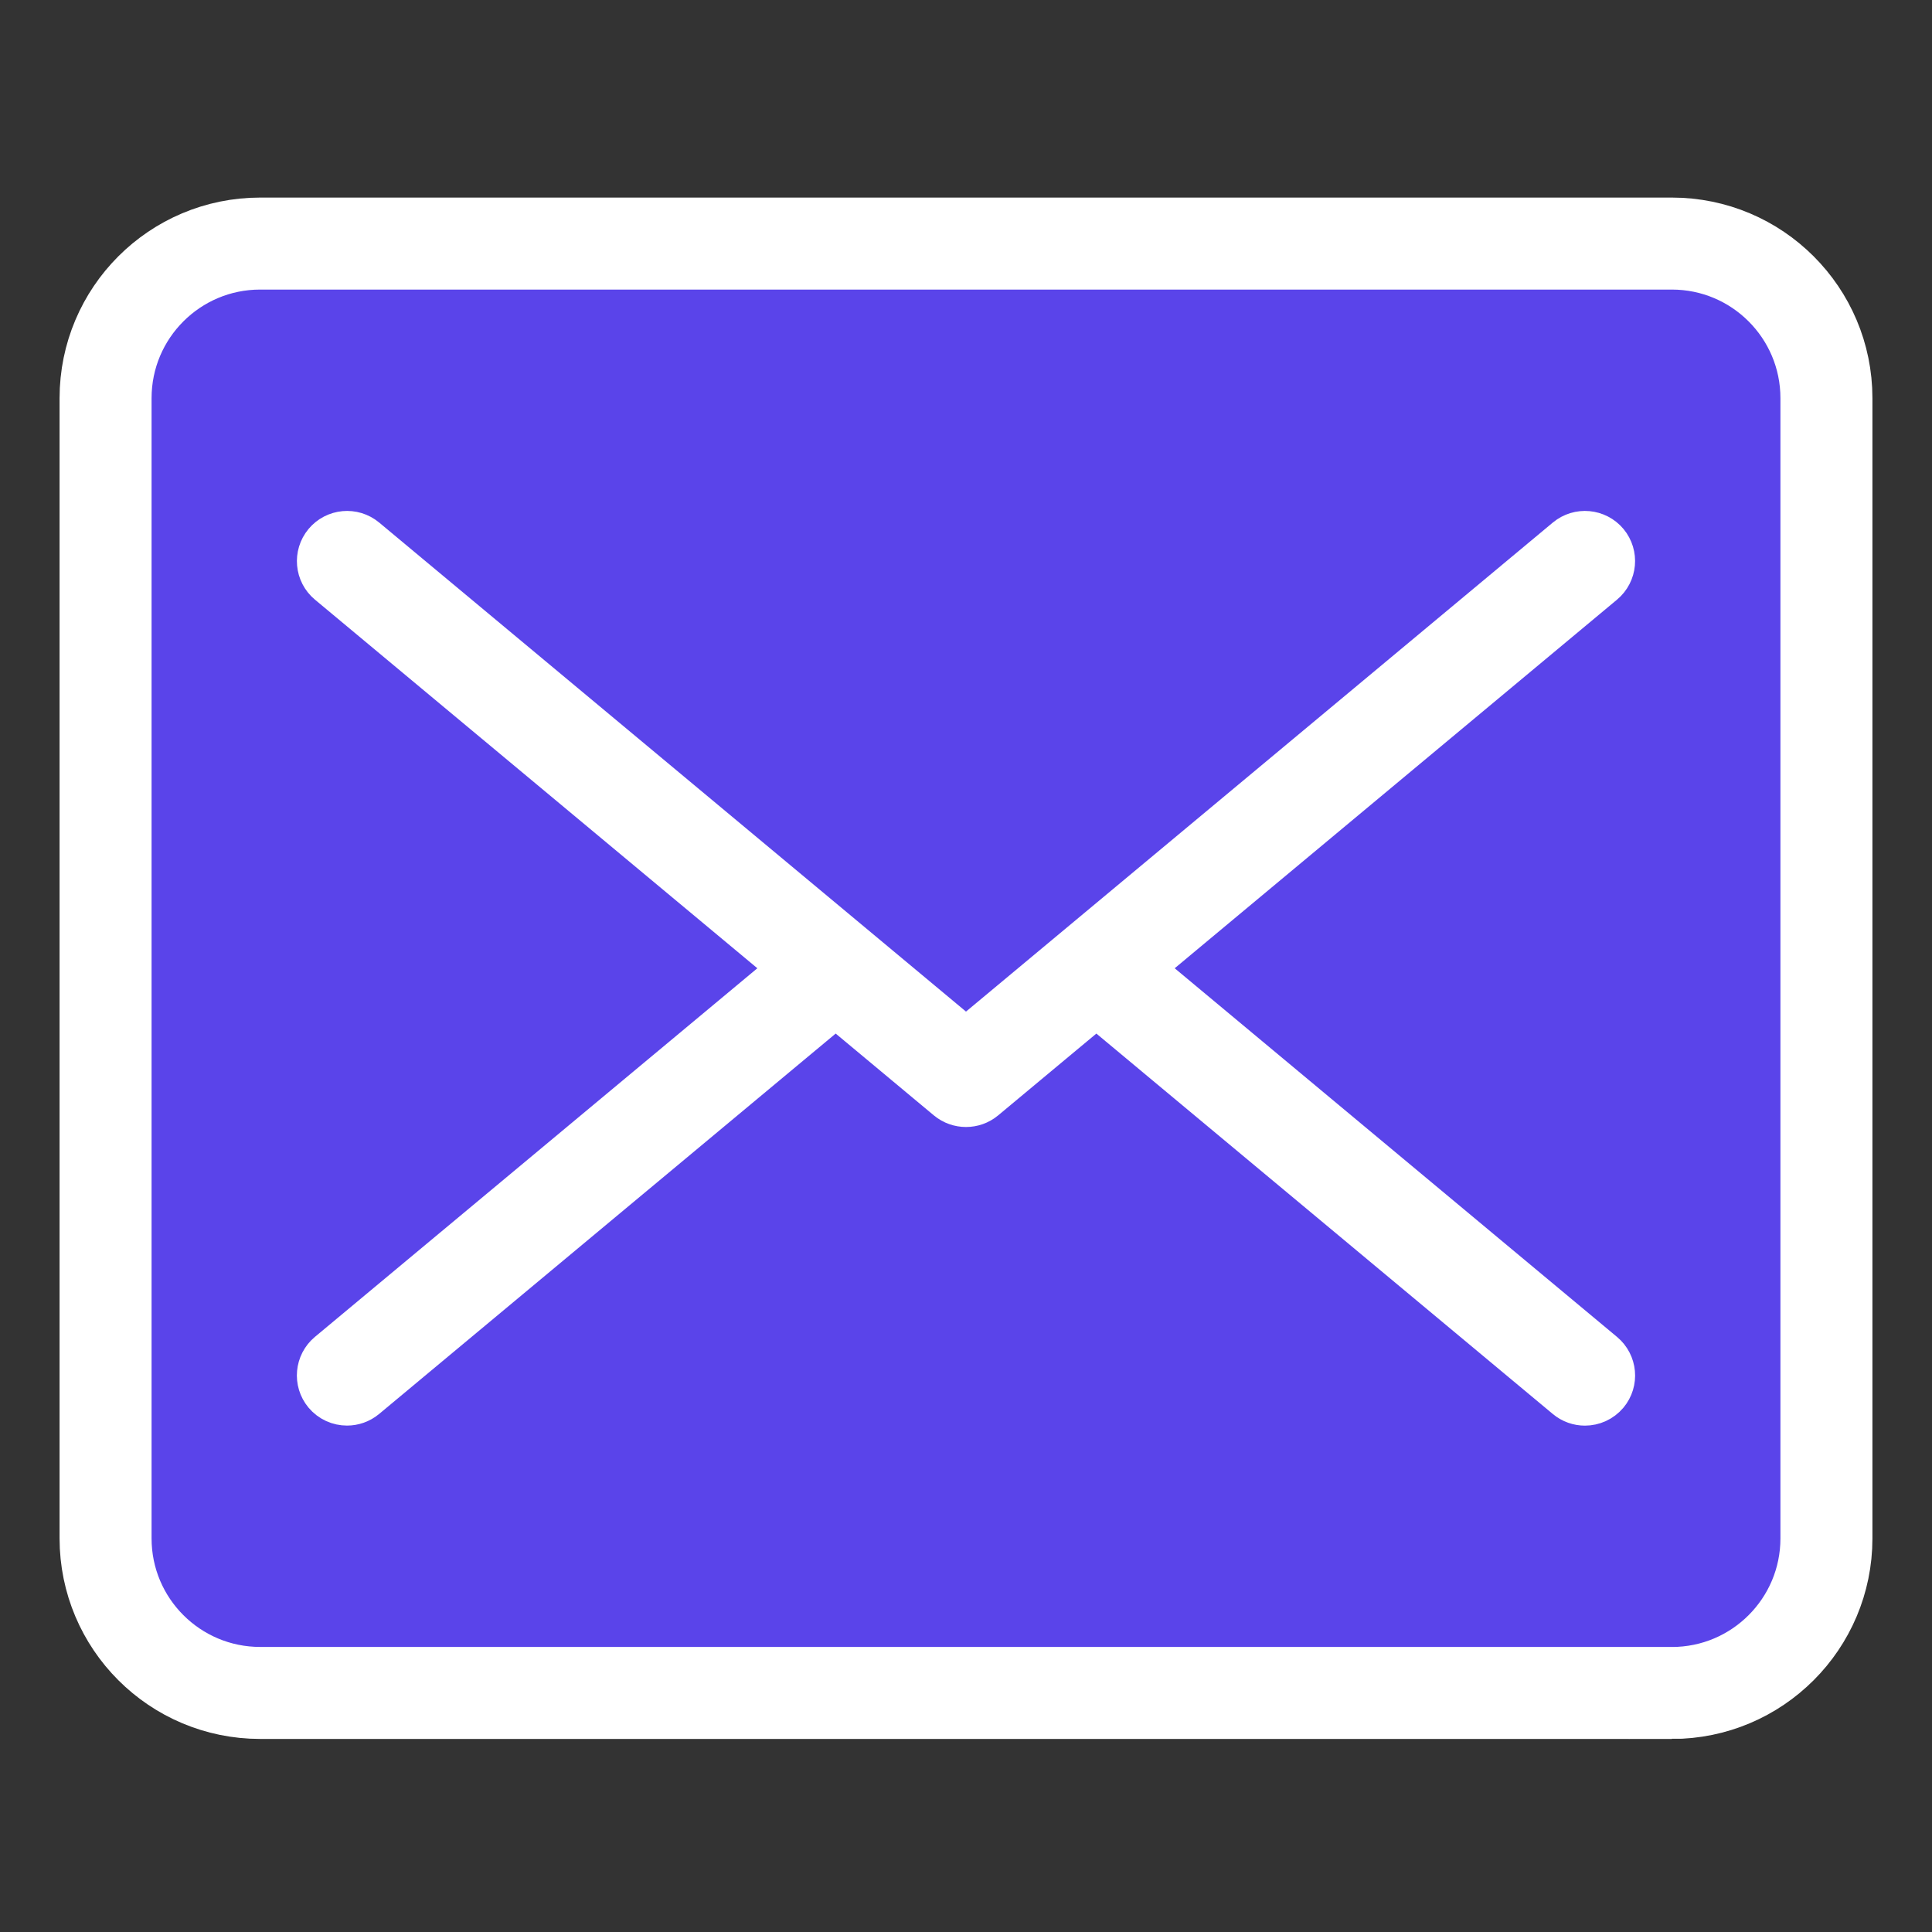<?xml version="1.0" encoding="UTF-8" standalone="no"?>
<svg
   xmlns:dc="http://purl.org/dc/elements/1.1/"
   xmlns:cc="http://creativecommons.org/ns#"
   xmlns:rdf="http://www.w3.org/1999/02/22-rdf-syntax-ns#"
   xmlns:svg="http://www.w3.org/2000/svg"
   xmlns="http://www.w3.org/2000/svg"
   xmlns:sodipodi="http://sodipodi.sourceforge.net/DTD/sodipodi-0.dtd"
   xmlns:inkscape="http://www.inkscape.org/namespaces/inkscape"
   width="42px"
   height="42px"
   viewBox="0 0 42 42"
   version="1.1"
   id="svg16"
   sodipodi:docname="ic-victor-email-clean.svg"
   inkscape:version="0.92.3 (2405546, 2018-03-11)">
  <rect x="0" y="0" width="42" height="42" fill="#333333" stroke="none"/>
  <defs
     id="defs20" />
  <sodipodi:namedview
     pagecolor="#ffffff"
     bordercolor="#666666"
     borderopacity="1"
     objecttolerance="10"
     gridtolerance="10"
     guidetolerance="10"
     inkscape:pageopacity="0"
     inkscape:pageshadow="2"
     inkscape:window-width="1920"
     inkscape:window-height="1004"
     id="namedview18"
     showgrid="false"
     inkscape:zoom="1.4729996"
     inkscape:cx="19.755606"
     inkscape:cy="21.724378"
     inkscape:window-x="0"
     inkscape:window-y="0"
     inkscape:window-maximized="1"
     inkscape:current-layer="svg16" />
  <!-- Generator: Sketch 52.3 (67297) - http://www.bohemiancoding.com/sketch -->
  <title
     id="title2">ic-victor-email</title>
  <desc
     id="desc4">Created with Sketch.</desc>
  <g
     style="fill:none;fill-rule:evenodd;stroke:none;stroke-width:1"
     id="Group-3">
    <g
       style="stroke:#ffffff"
       transform="translate(3,6)"
       id="Group-2">
      <path
         style="fill:#5a44ea;stroke-width:2"
         inkscape:connector-curvature="0"
         id="Stroke-1"
         d="M 33.344,30.803 H 2.656 C 0.8,30.803 -0.705,29.299 -0.705,27.443 V 2.656 c 0,-1.856 1.505,-3.361 3.361,-3.361 H 33.344 c 1.856,0 3.361,1.505 3.361,3.361 V 27.443 c 0,1.856 -1.505,3.361 -3.361,3.361 z" />
      <path
         style="fill:#ffffff"
         inkscape:connector-curvature="0"
         id="Fill-3"
         d="M 21.756,15.049 31.833,6.651 c 0.25,-0.209 0.284,-0.581 0.076,-0.832 C 31.7,5.57 31.329,5.535 31.077,5.744 L 18,16.642 4.923,5.744 c -0.252,-0.209 -0.623,-0.174 -0.832,0.076 -0.208,0.251 -0.175,0.623 0.076,0.832 L 14.245,15.049 4.166,23.447 c -0.25,0.209 -0.284,0.581 -0.076,0.832 0.117,0.14 0.285,0.212 0.454,0.212 0.133,0 0.267,-0.045 0.378,-0.137 L 15.167,15.818 17.622,17.864 c 0.11,0.091 0.244,0.136 0.378,0.136 0.134,0 0.269,-0.045 0.378,-0.136 l 2.456,-2.046 10.243,8.537 c 0.11,0.092 0.244,0.137 0.378,0.137 0.169,0 0.337,-0.073 0.454,-0.212 0.209,-0.25 0.175,-0.623 -0.076,-0.832 z" />
    </g>
    <rect
       height="42"
       width="42"
       y="0"
       x="0"
       id="Rectangle" />
  </g>
</svg>
